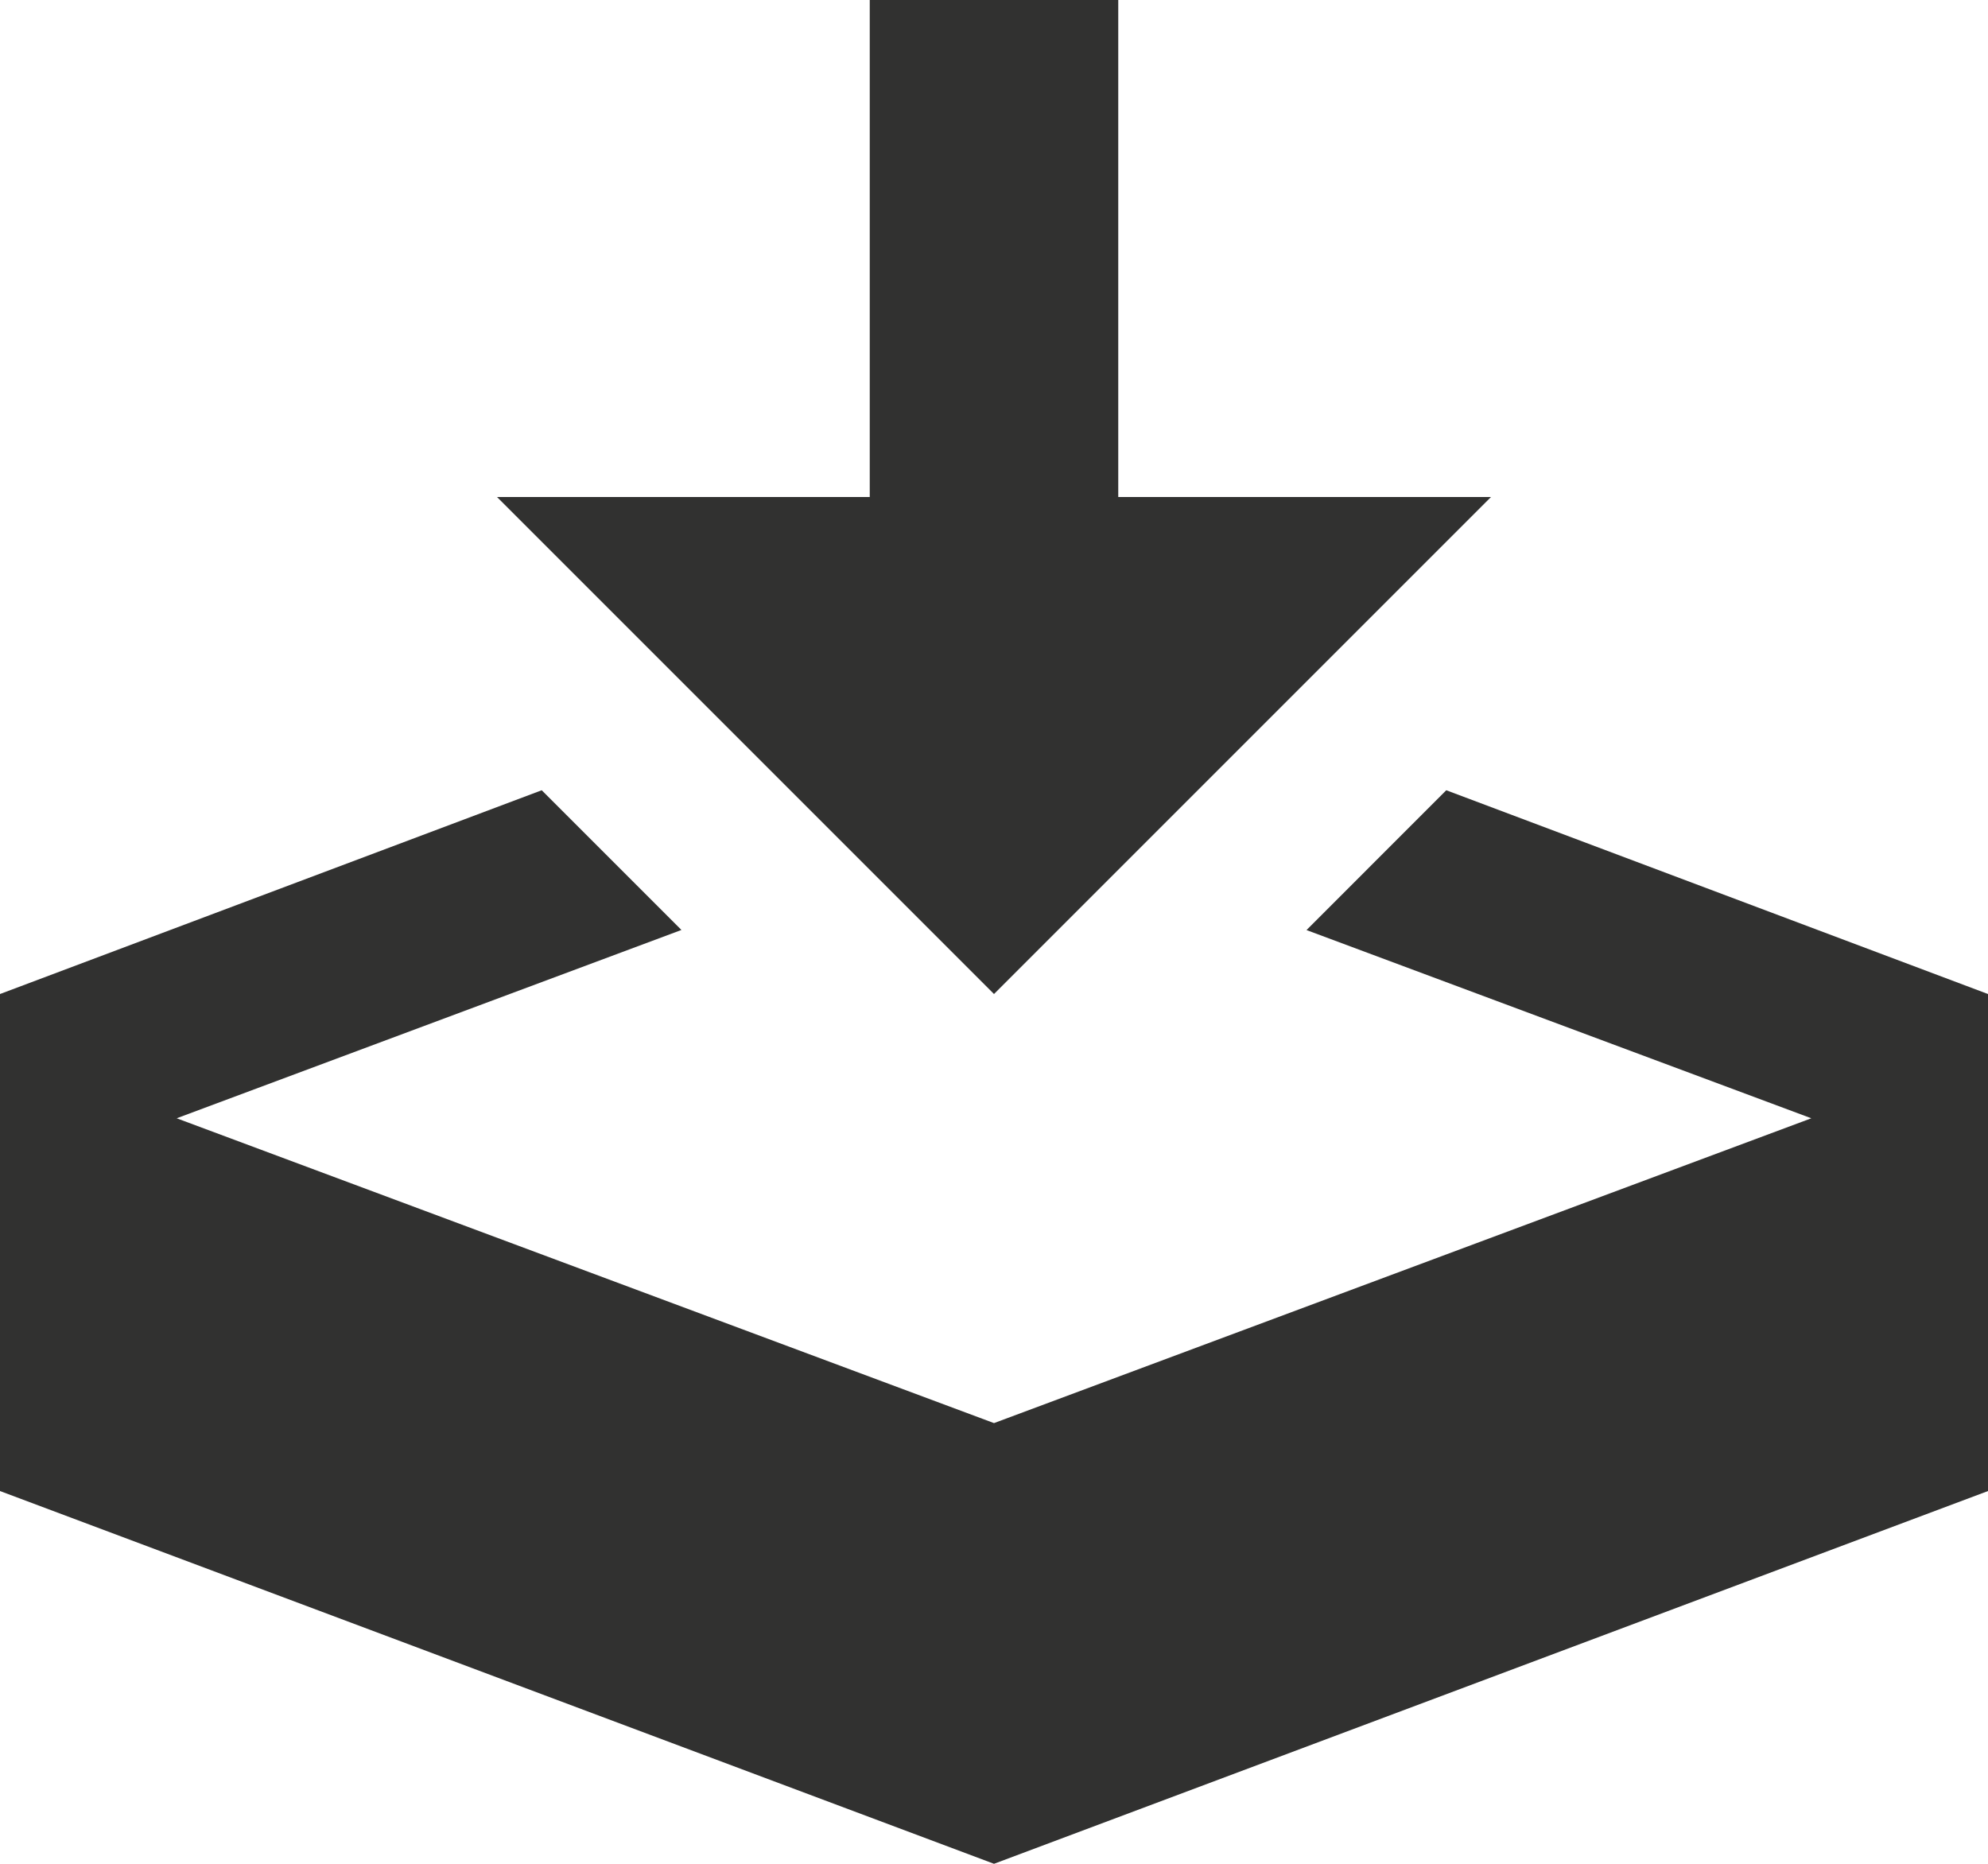 <svg xmlns="http://www.w3.org/2000/svg" width="40" height="37.5" viewBox="0 0 40 37.5">
  <path id="download_ico" data-name="download ico" d="M20-15,30-25H22.5V-35h-5v10H10Zm9.1-4.1-2.812,2.813L36.445-12.5,20-6.367,3.555-12.5l10.156-3.789L10.9-19.1,0-15V-5L20,2.5,40-5V-15Z" transform="translate(0 35)" fill="#313130"><script xmlns=""/></path>
</svg>